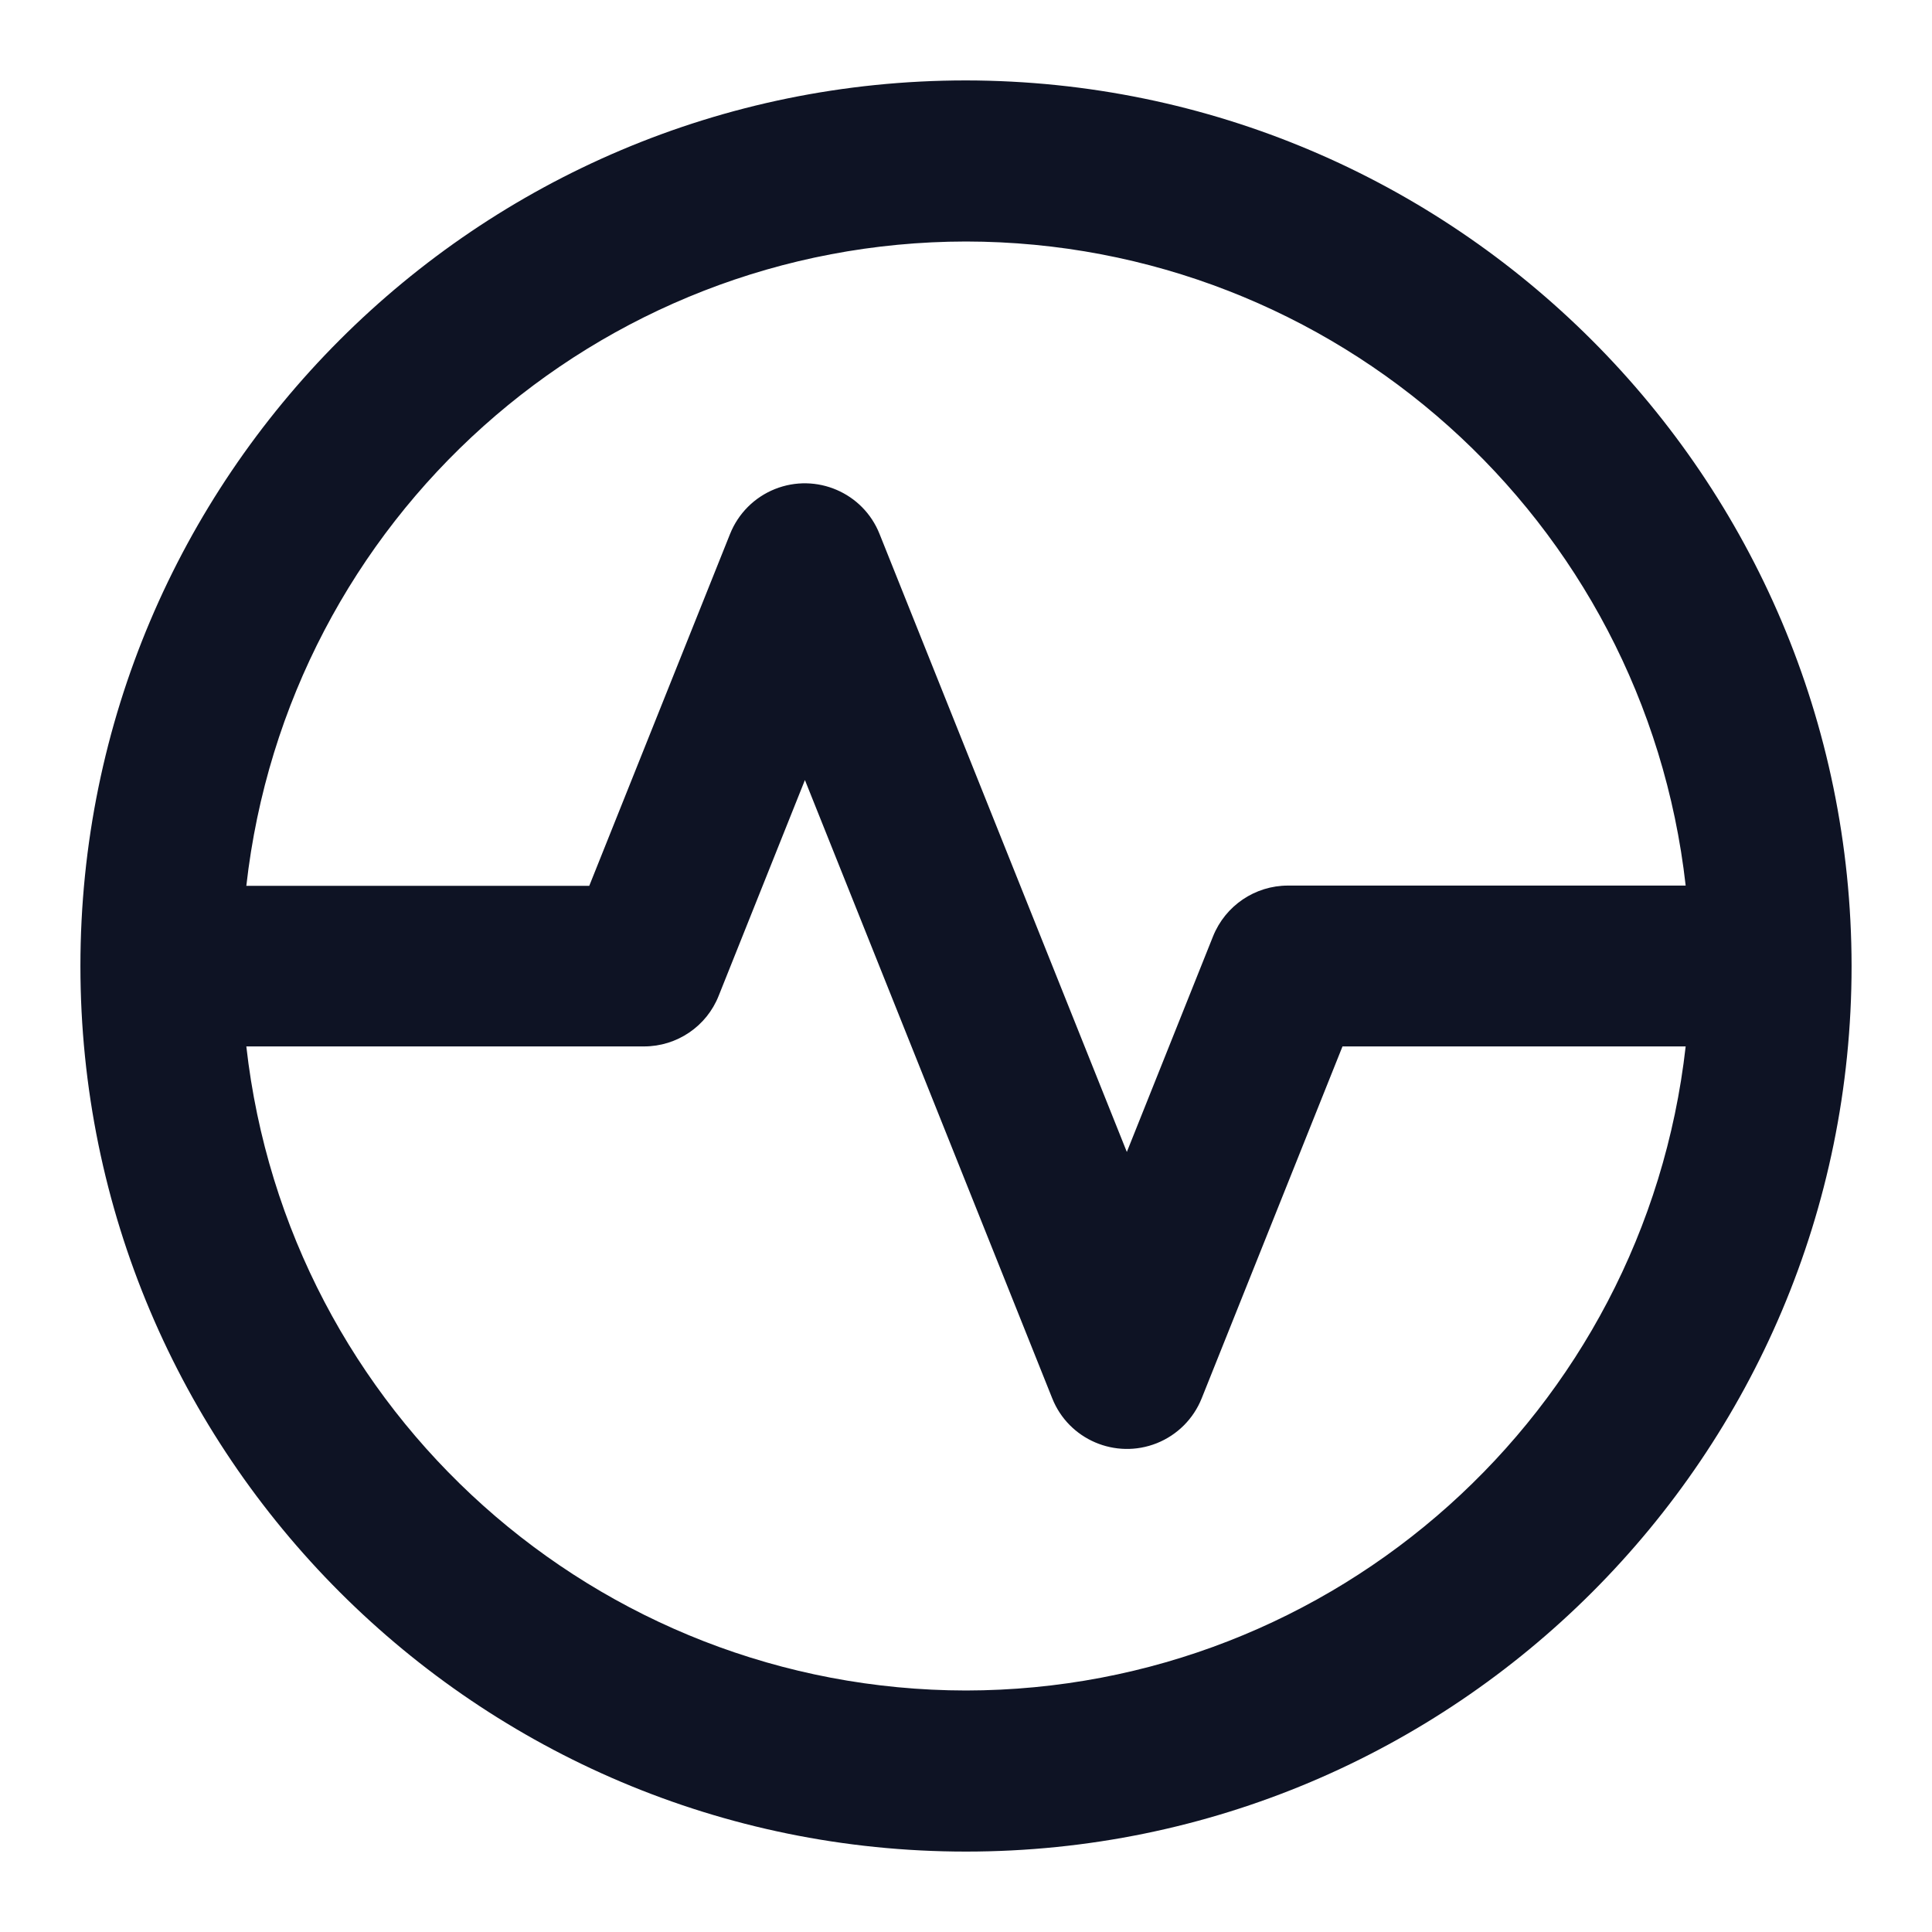 <svg xmlns="http://www.w3.org/2000/svg" id="Layer_1" viewBox="0 0 800 800"><defs><style>      .st0 {        fill: #0e1324;      }    </style></defs><path class="st0" d="M400,33.3c-202.5,0-366.7,164.2-366.7,366.7s164.2,366.7,366.7,366.7,366.7-164.2,366.7-366.7c-.2-202.4-164.3-366.4-366.7-366.7ZM400,100c152.7.2,280.9,114.9,298,266.7h-164.7c-13.6,0-25.9,8.3-31,21l-35.7,89.3-102.4-255.9c-6.8-17.1-26.2-25.4-43.3-18.6-8.5,3.4-15.2,10.1-18.6,18.6l-58.3,145.7H102C119.1,214.9,247.3,100.2,400,100ZM400,700c-152.7-.2-280.9-114.9-298-266.7h164.7c13.6,0,25.9-8.3,30.9-21l35.7-89.3,102.4,256c6.8,17.1,26.2,25.4,43.3,18.6,8.5-3.4,15.2-10.1,18.6-18.6l58.3-145.7h142.1c-17.1,151.7-145.3,266.5-298,266.7Z"></path></svg>